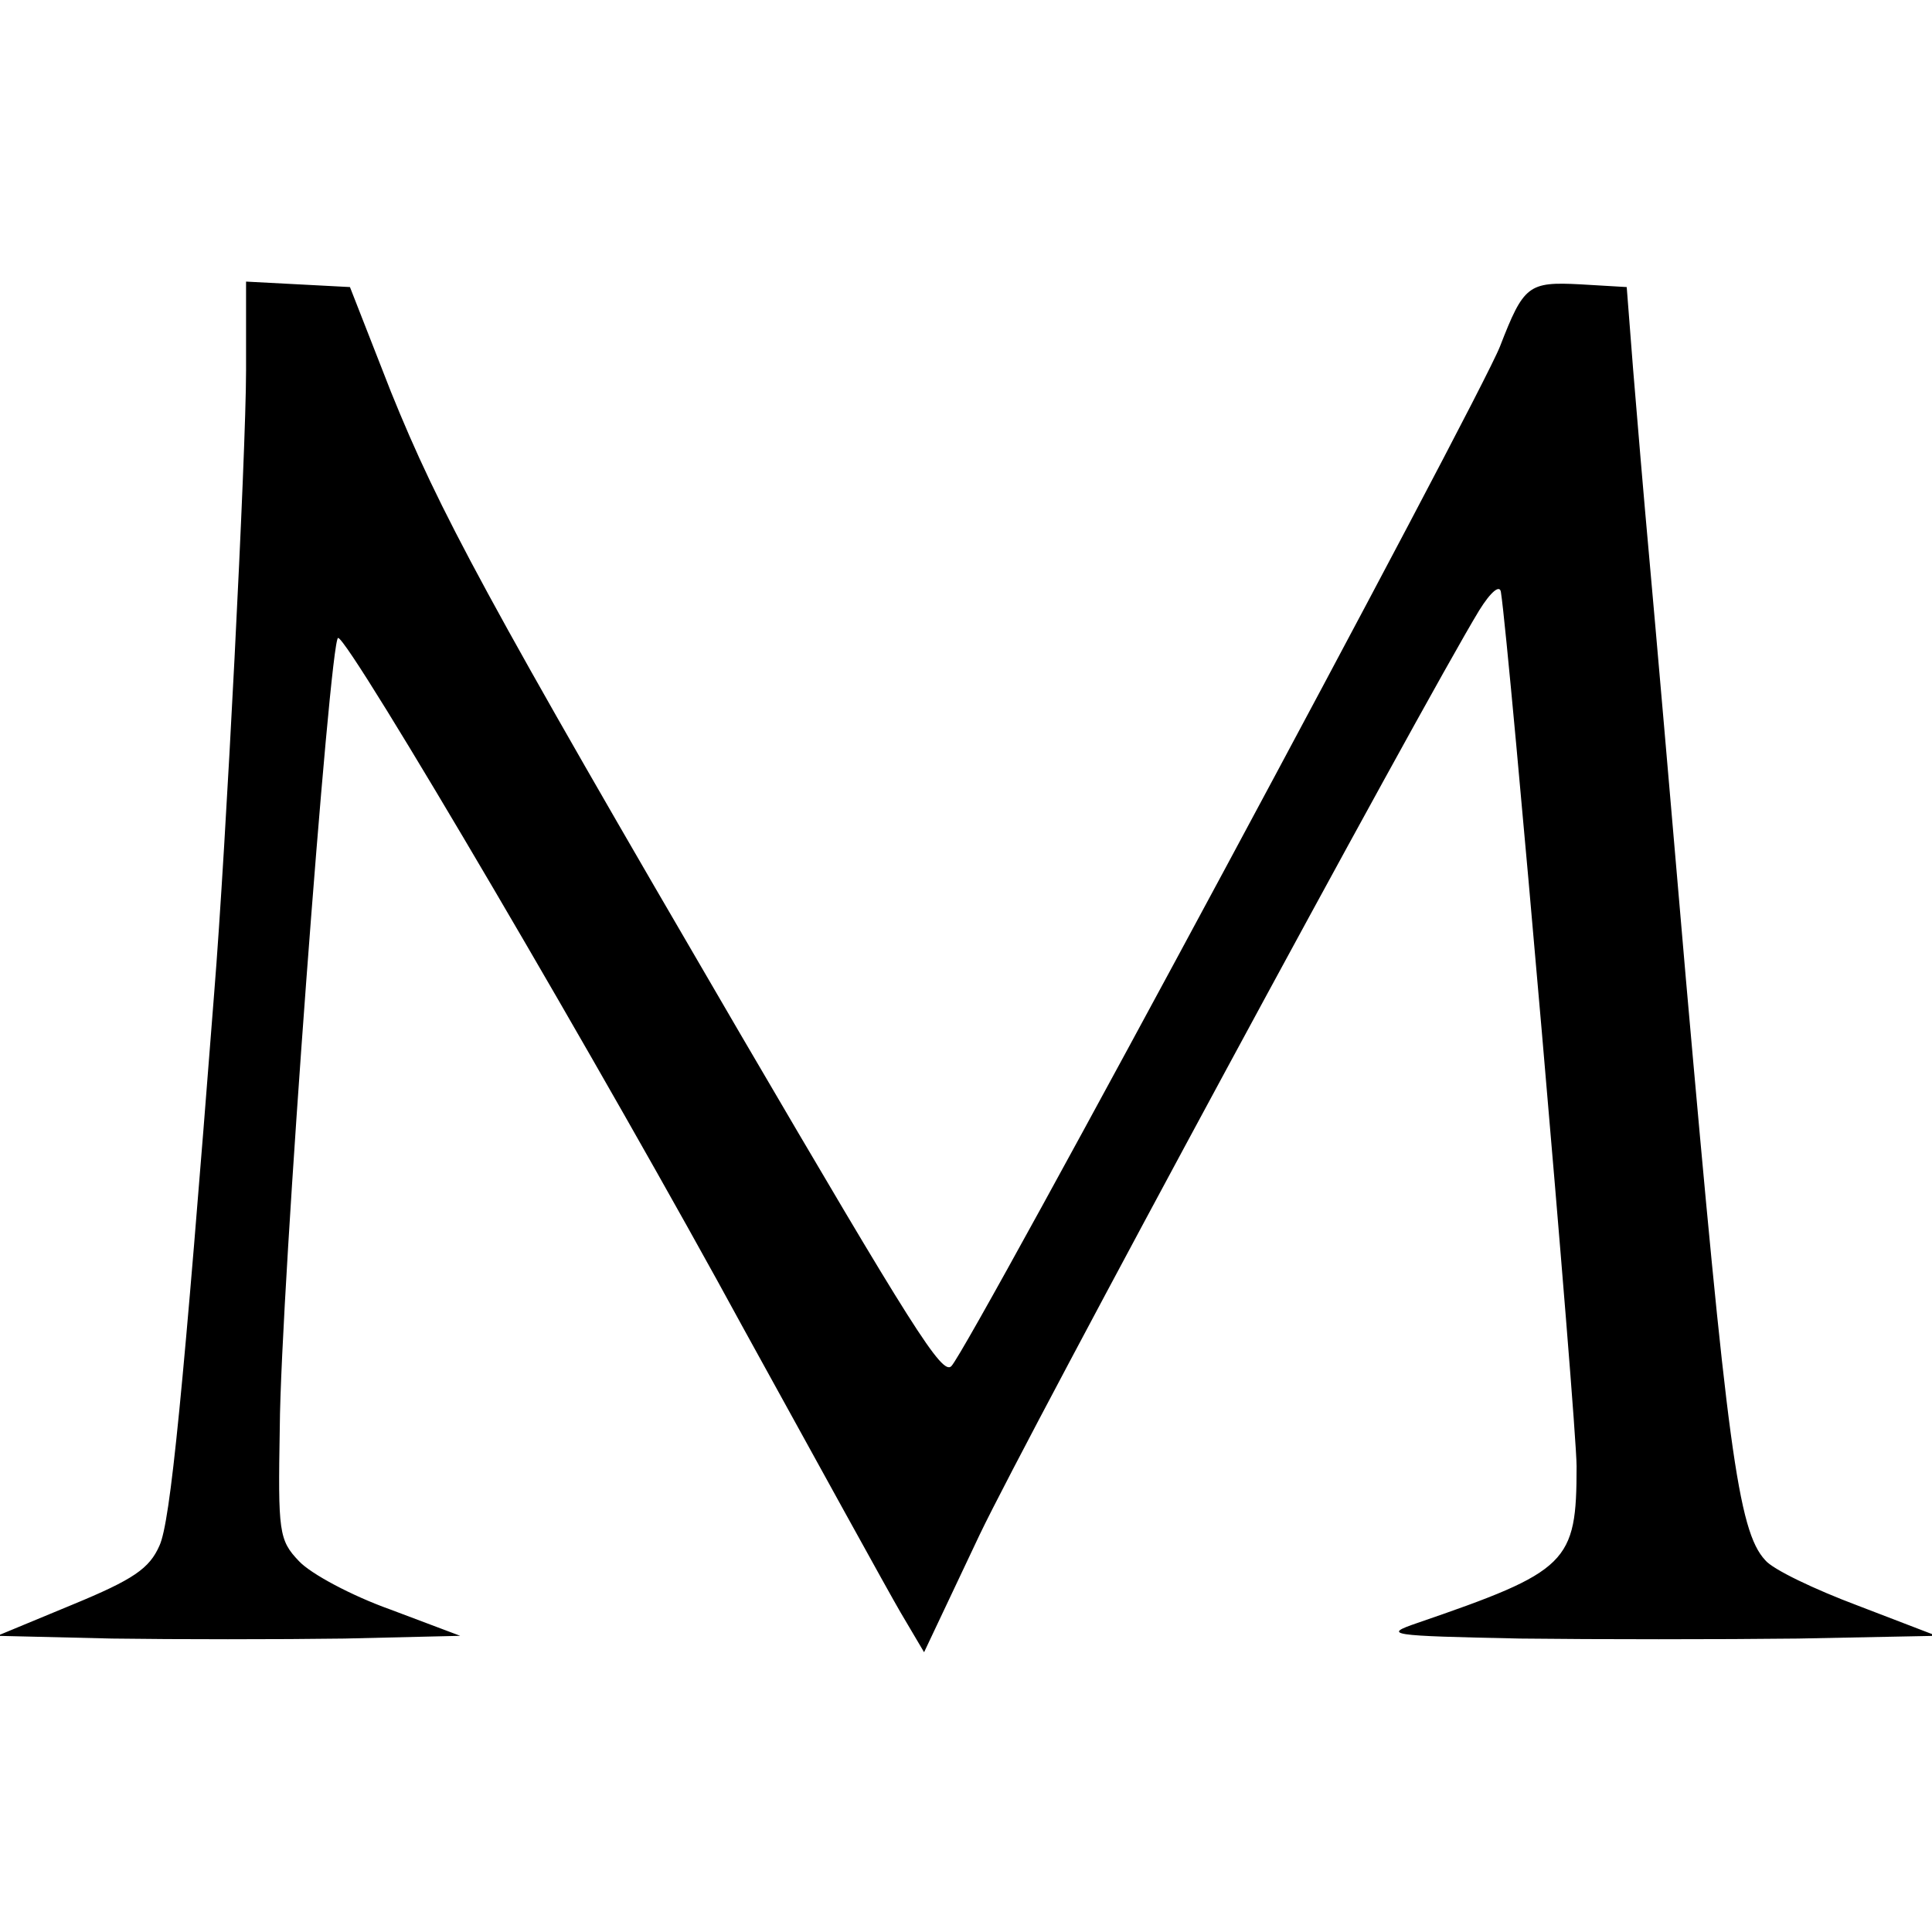 <?xml version="1.0" standalone="no"?>
<!DOCTYPE svg PUBLIC "-//W3C//DTD SVG 20010904//EN"
 "http://www.w3.org/TR/2001/REC-SVG-20010904/DTD/svg10.dtd">
<svg version="1.0" xmlns="http://www.w3.org/2000/svg"
 width="212pt" height="212pt" viewBox="0 0 212 212"
 preserveAspectRatio="xMidYMid meet">
<g transform="translate(0,212) scale(0.1,-0.1)"
fill="#000000" stroke="none">
<path d="M270 1713 c0 -89 -22 -523 -35 -683 -34 -438 -48 -580 -60 -606 -11
-25 -28 -37 -96 -65 l-82 -34 126 -3 c70 -1 184 -1 255 0 l127 3 -77 29 c-42
15 -87 39 -100 53 -22 23 -23 32 -21 146 1 150 55 867 64 867 12 0 295 -482
445 -758 81 -147 158 -287 172 -311 l26 -44 61 129 c53 111 486 912 548 1014
13 21 23 29 24 20 9 -57 83 -910 83 -959 0 -106 -9 -115 -175 -172 -38 -13
-32 -14 113 -17 83 -1 221 -1 305 0 l152 3 -86 33 c-48 18 -94 40 -102 50 -30
32 -42 127 -87 637 -16 187 -34 394 -40 460 -6 66 -14 161 -18 210 l-7 90 -51
3 c-57 3 -62 -1 -88 -68 -22 -57 -581 -1097 -602 -1119 -10 -11 -43 42 -232
365 -279 478 -330 573 -383 704 l-45 115 -57 3 -57 3 0 -98z"/>
</g>
</svg>
